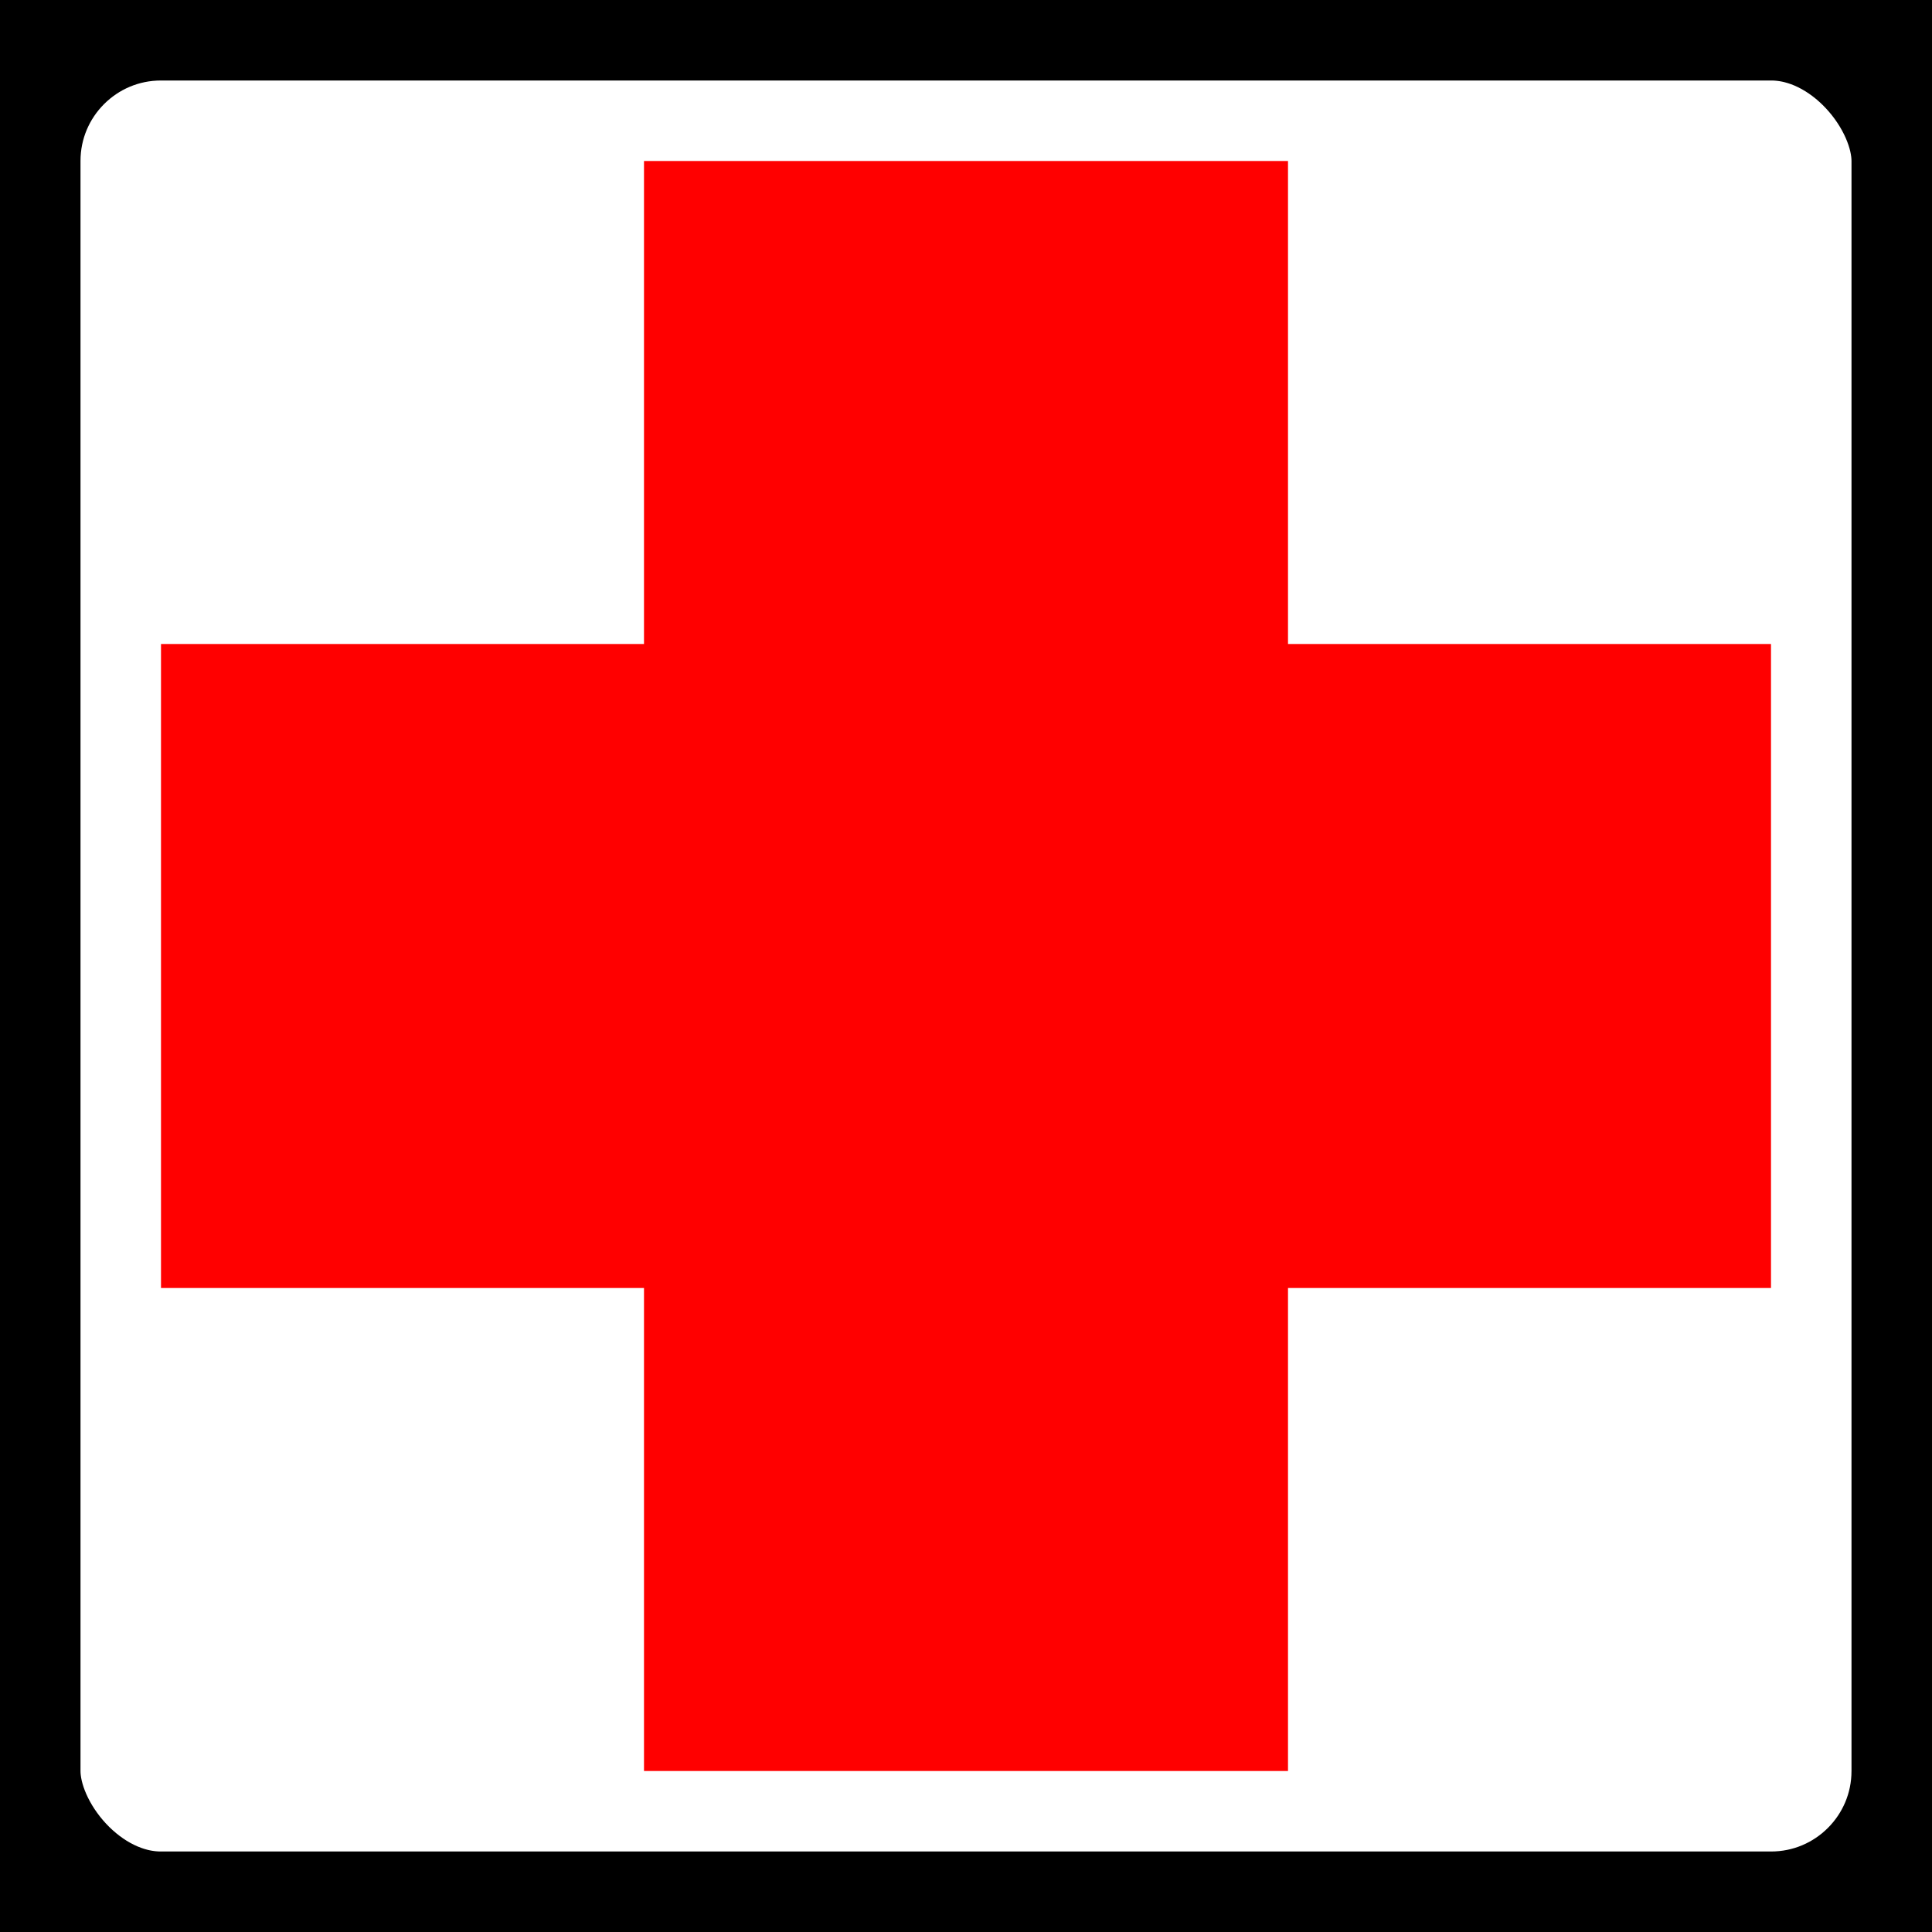 <svg xmlns="http://www.w3.org/2000/svg" width="12" height="12">
    <rect width="100%" height="100%" fill="#333333" stroke="none"/>
    <rect width="100%" height="100%" fill="white" stroke="black" rx="1" ry="1"/>
    <g stroke="red" stroke-width="4">
        <line x1="1" y1="6" x2="11" y2="6" />
        <line x1="6" y1="1" x2="6" y2="11" />
    </g>
</svg>